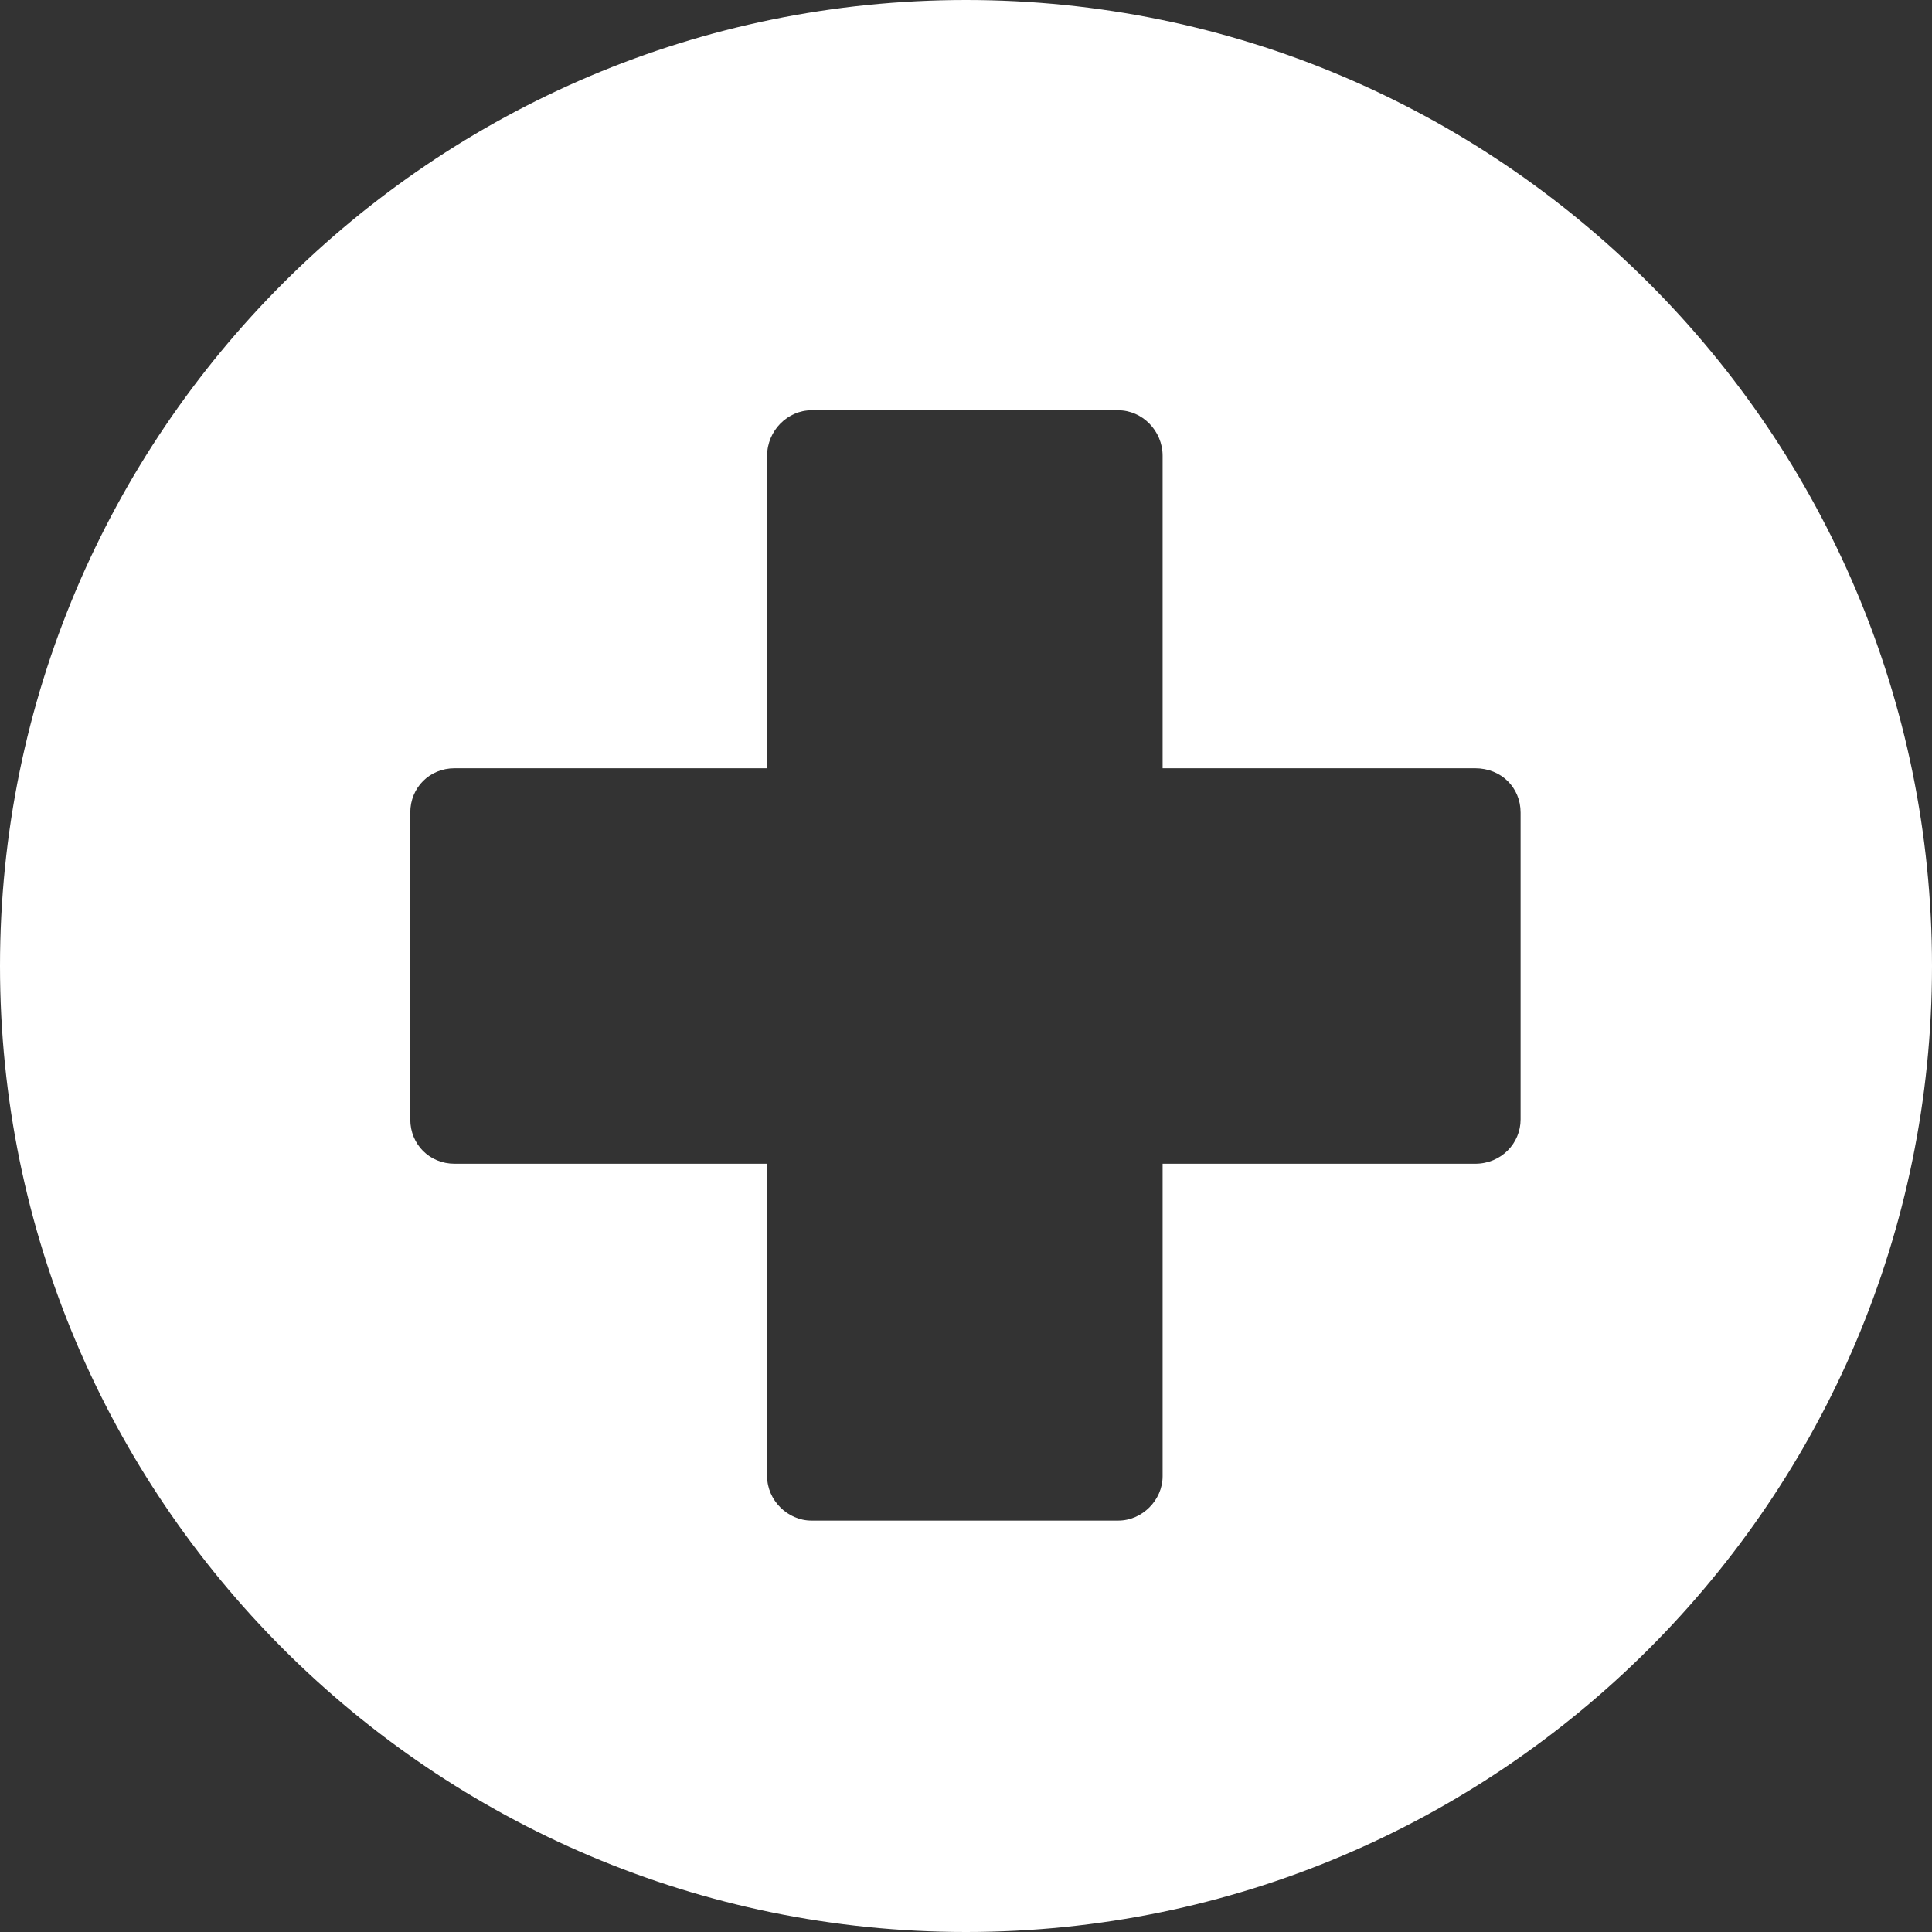 <?xml version="1.0" encoding="UTF-8"?>
<svg id="Layer_1" xmlns="http://www.w3.org/2000/svg" viewBox="0 0 17 17">
  <rect x="0" y="0" width="17" height="17" fill="#333333" stroke="none"/>
  <defs>
    <style>
      .cls-1 {
        fill: #fff;
      }
    </style>
  </defs>
  <path class="cls-1" d="M8.5,0C3.81,0,0,3.81,0,8.5s3.81,8.5,8.5,8.5,8.5-3.81,8.5-8.5S13.19,0,8.5,0ZM13.38,9.85c0,.21-.17.39-.4.39h-2.75v2.75c0,.21-.18.39-.39.39h-2.7c-.21,0-.39-.18-.39-.39v-2.75h-2.75c-.22,0-.39-.17-.39-.39v-2.7c0-.22.17-.39.39-.39h2.75v-2.75c0-.22.18-.4.39-.4h2.7c.21,0,.39.18.39.4v2.75h2.75c.23,0,.4.17.4.39v2.7Z"/>
</svg>